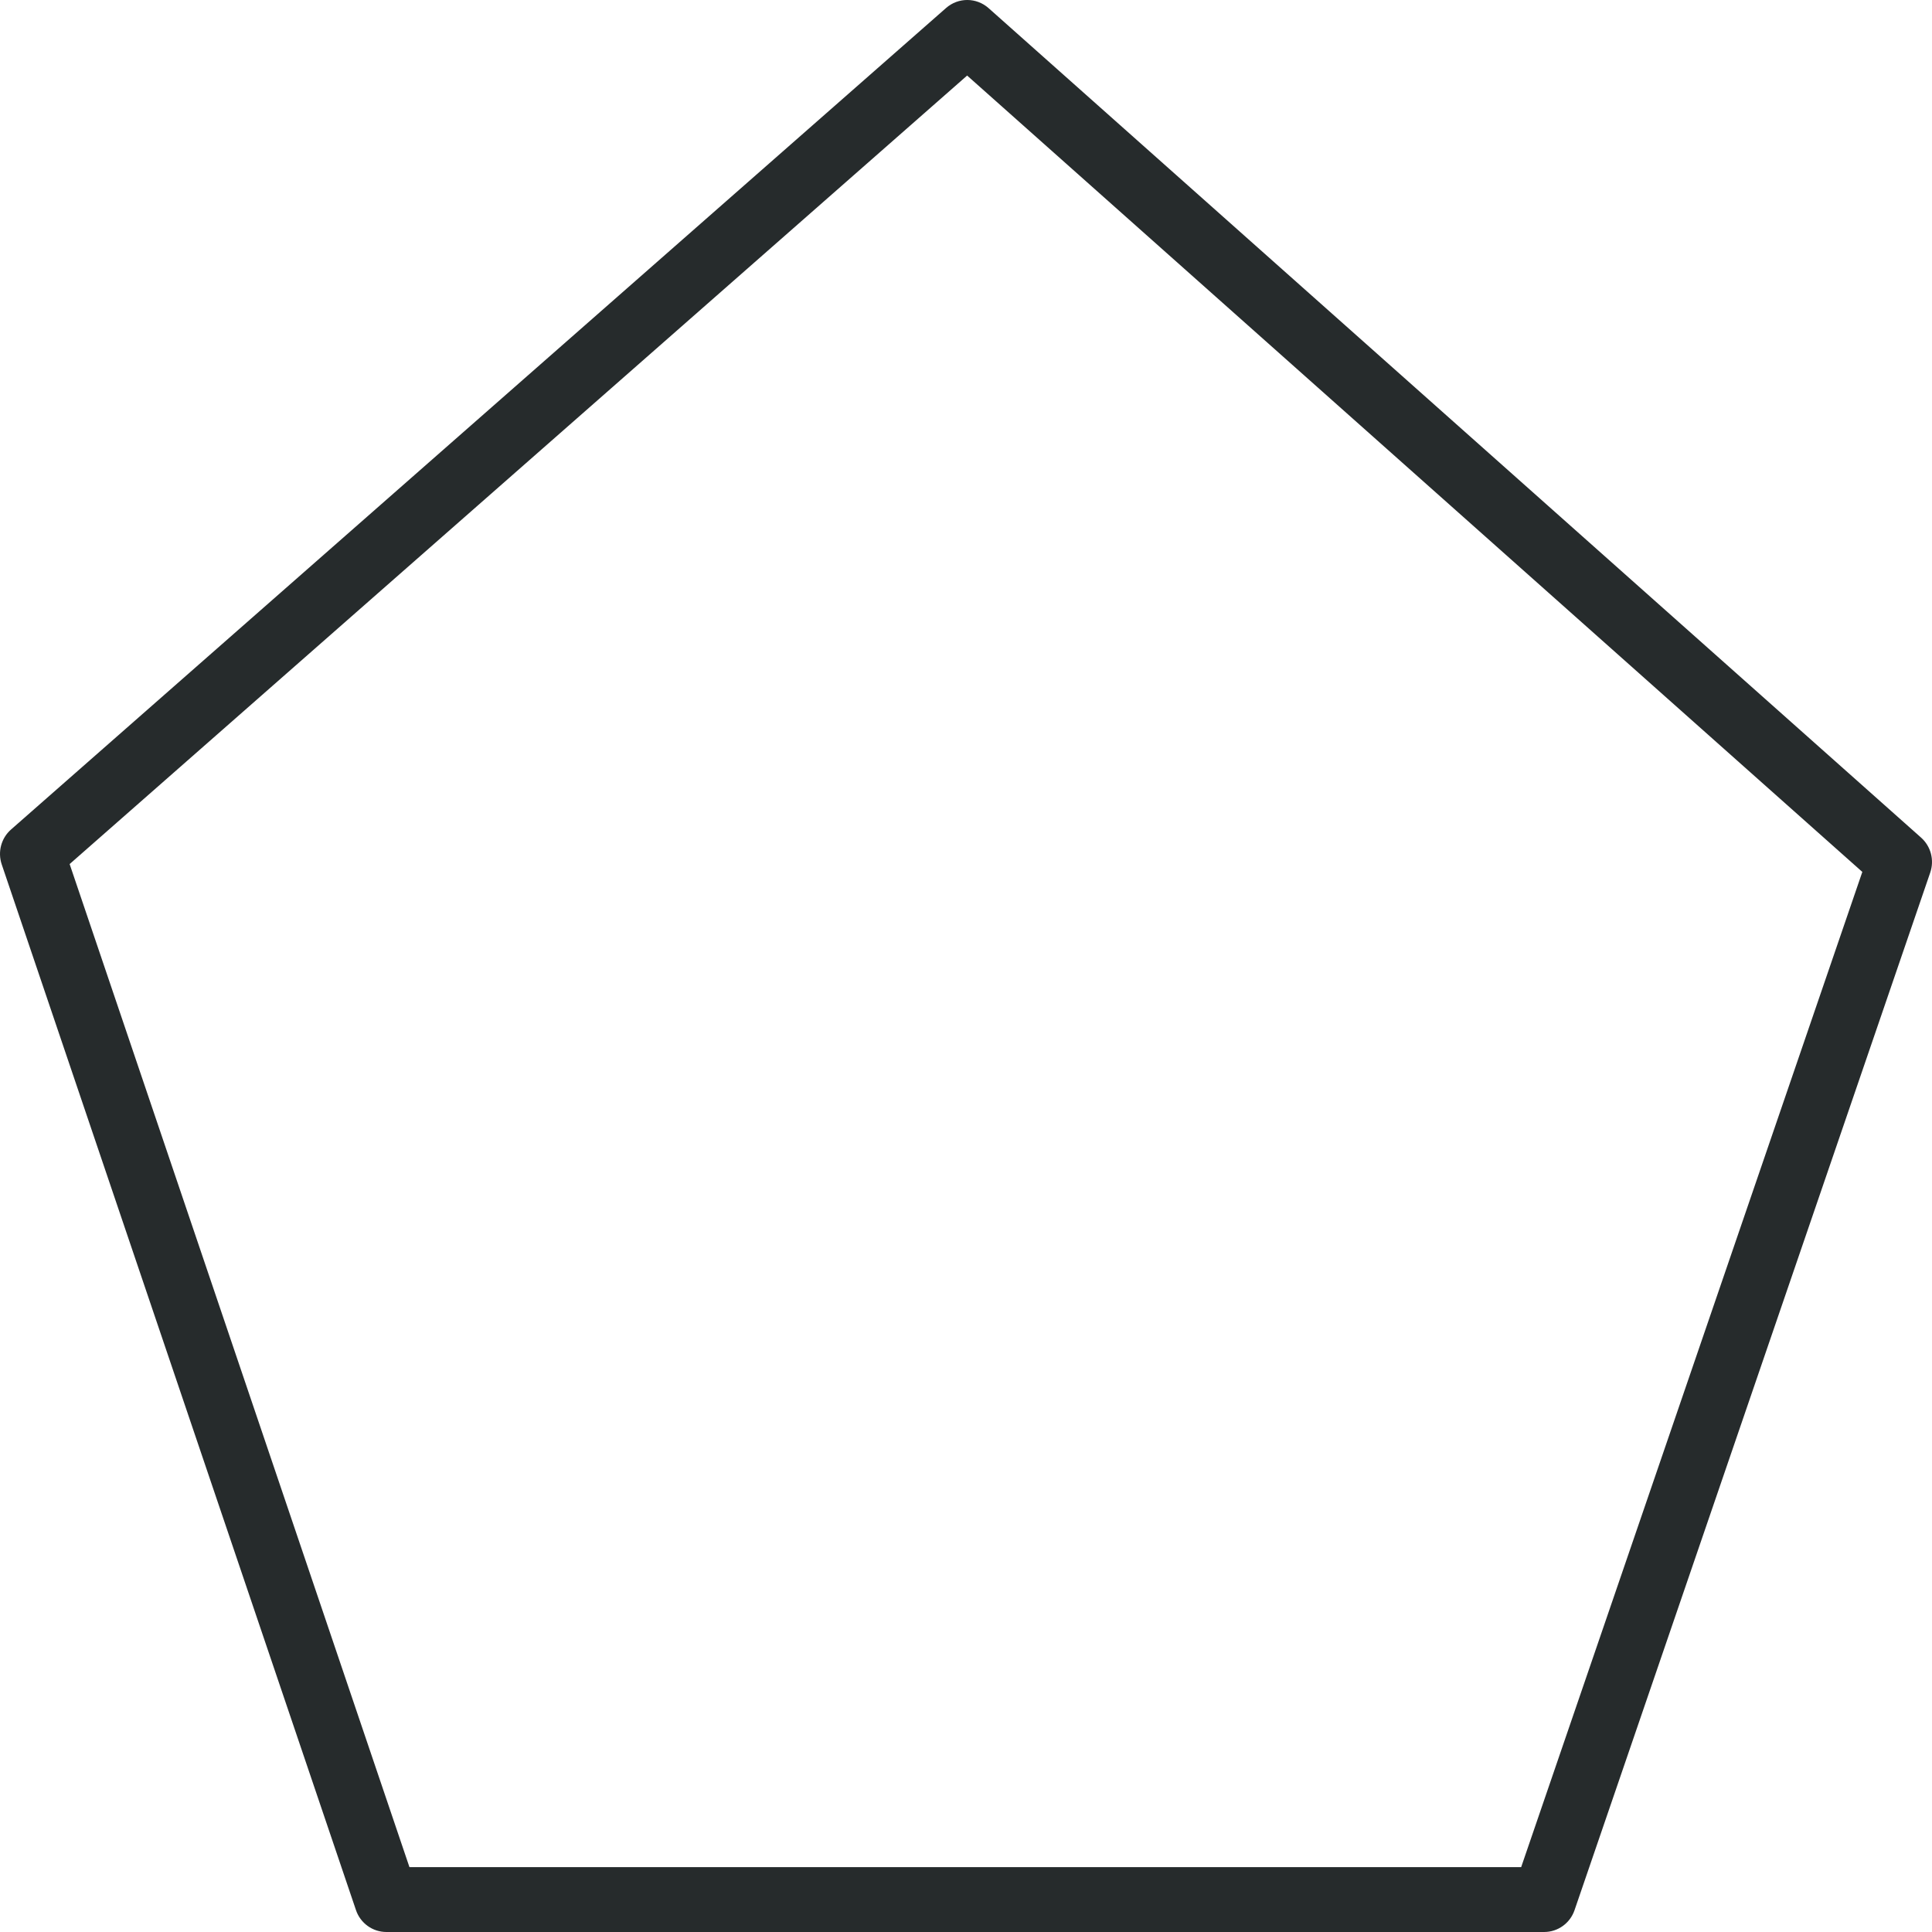 <?xml version="1.0" encoding="UTF-8"?>
<svg width="46px" height="46px" viewBox="0 0 46 46" version="1.1" xmlns="http://www.w3.org/2000/svg" xmlns:xlink="http://www.w3.org/1999/xlink">
    <!-- Generator: Sketch 51.3 (57544) - http://www.bohemiancoding.com/sketch -->
    <title>ic_polygon</title>
    <desc>Created with Sketch.</desc>
    <defs></defs>
    <g id="Page-1" stroke="none" stroke-width="1" fill="none" fill-rule="evenodd">
        <g id="Service---Web-devlopment" transform="translate(-359, -240)" fill="#262B2C" fill-rule="nonzero">
            <g id="Details-Copy-4" transform="translate(359, 240)">
                <g id="1">
                    <g id="ic_polygon">
                        <path d="M45.741,19.944 L23.537,0.193 C23.248,-0.063 22.817,-0.065 22.526,0.19 L0.263,19.75 C0.028,19.956 -0.059,20.284 0.041,20.581 L8.475,45.477 C8.58,45.79 8.872,46 9.2,46 L36.765,46 C37.092,46 37.383,45.791 37.489,45.48 L45.958,20.775 C46.059,20.479 45.974,20.152 45.741,19.944 Z M36.218,44.456 L9.749,44.456 L1.658,20.573 L23.027,1.799 L44.341,20.76 L36.218,44.456 Z" id="Shape"></path>
                    </g>
                </g>
            </g>
        </g>
    </g>
</svg>